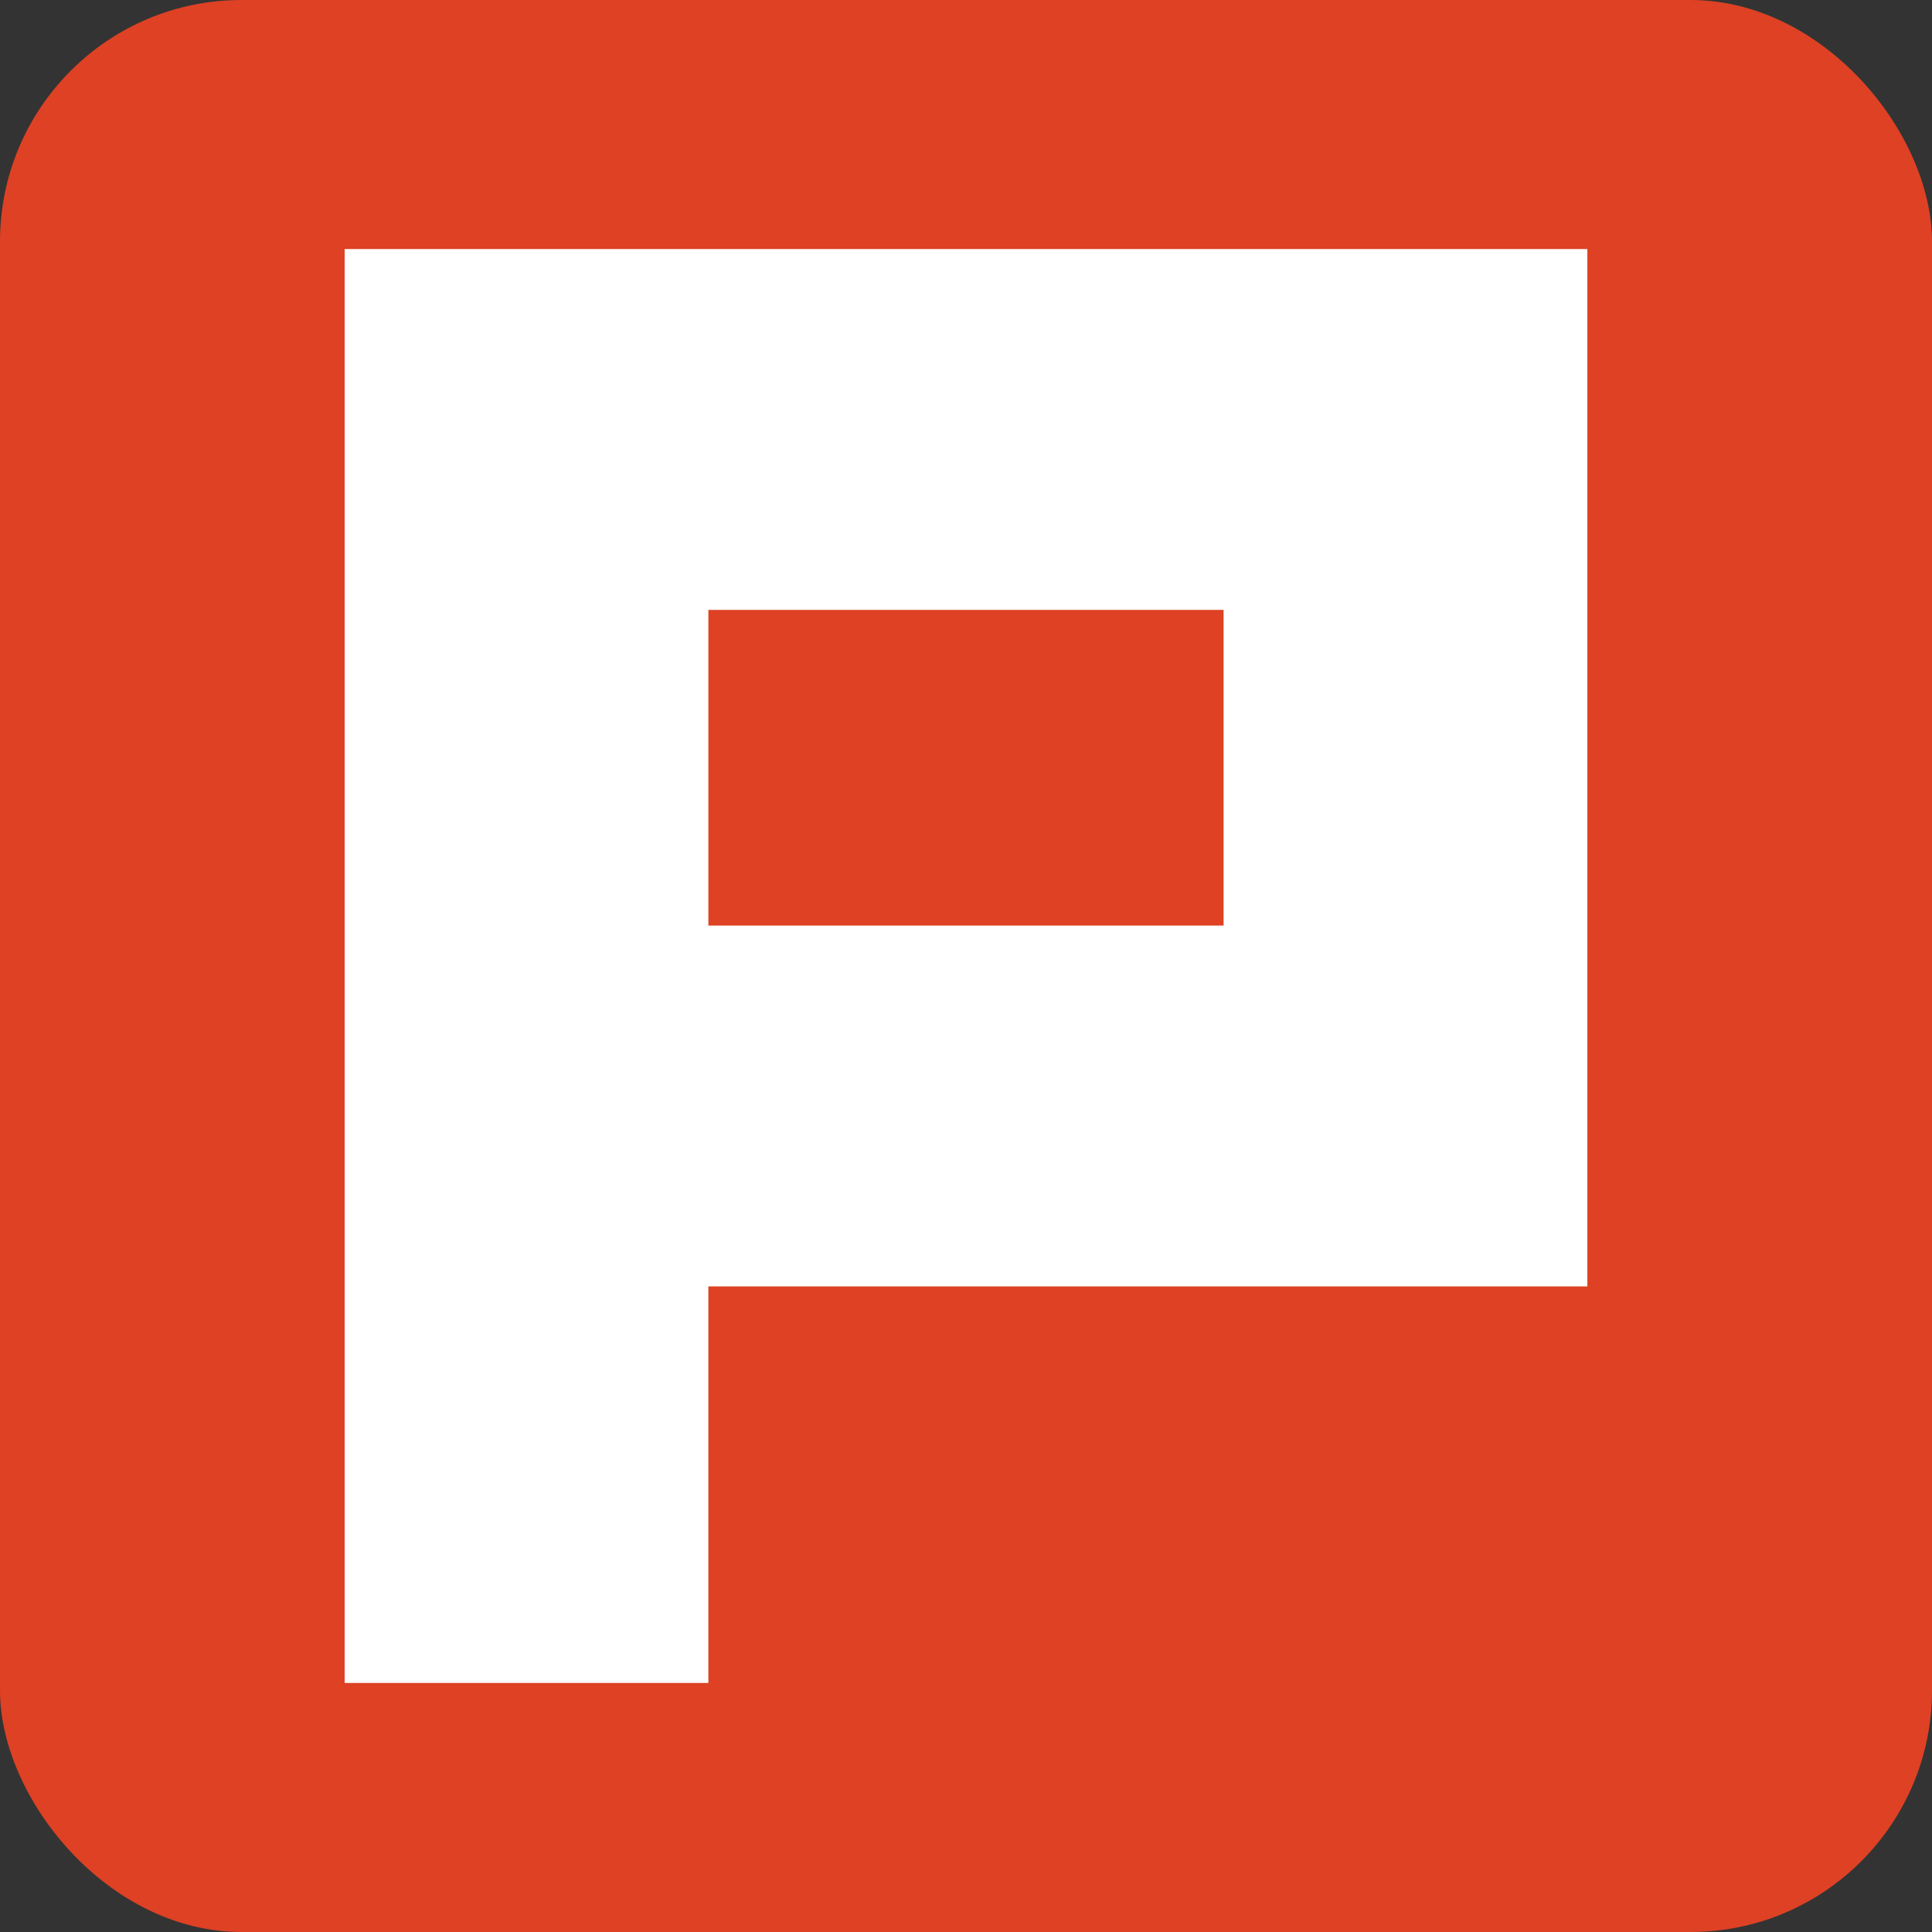 <?xml version="1.0" ?><svg height="512" id="Layer_1" version="1.1" viewBox="0 0 512 512" width="512" xml:space="preserve" xmlns="http://www.w3.org/2000/svg" xmlns:cc="http://creativecommons.org/ns#" xmlns:dc="http://purl.org/dc/elements/1.1/" xmlns:inkscape="http://www.inkscape.org/namespaces/inkscape" xmlns:rdf="http://www.w3.org/1999/02/22-rdf-syntax-ns#" xmlns:sodipodi="http://sodipodi.sourceforge.net/DTD/sodipodi-0.dtd" xmlns:svg="http://www.w3.org/2000/svg"><rect x="0" y="0" width="512" height="512" fill="#333333" stroke="none"/><defs id="defs12"/><g id="g3415"><rect height="512" id="rect2987" rx="64" ry="64" style="fill:#de4124;fill-opacity:1;fill-rule:nonzero;stroke:none" width="512" x="0" y="0"/><path d="M 324.265,66 H 187.727 139.53 91.333 V 446 h 96.393 V 340.909 h 232.94 V 324.957 245.28 66 h -20.098 -76.304 z m 0,179.28 H 187.727 v -83.651 h 136.538 v 83.651 z" id="Plurk" style="fill:#ffffff;fill-opacity:1"/></g></svg>